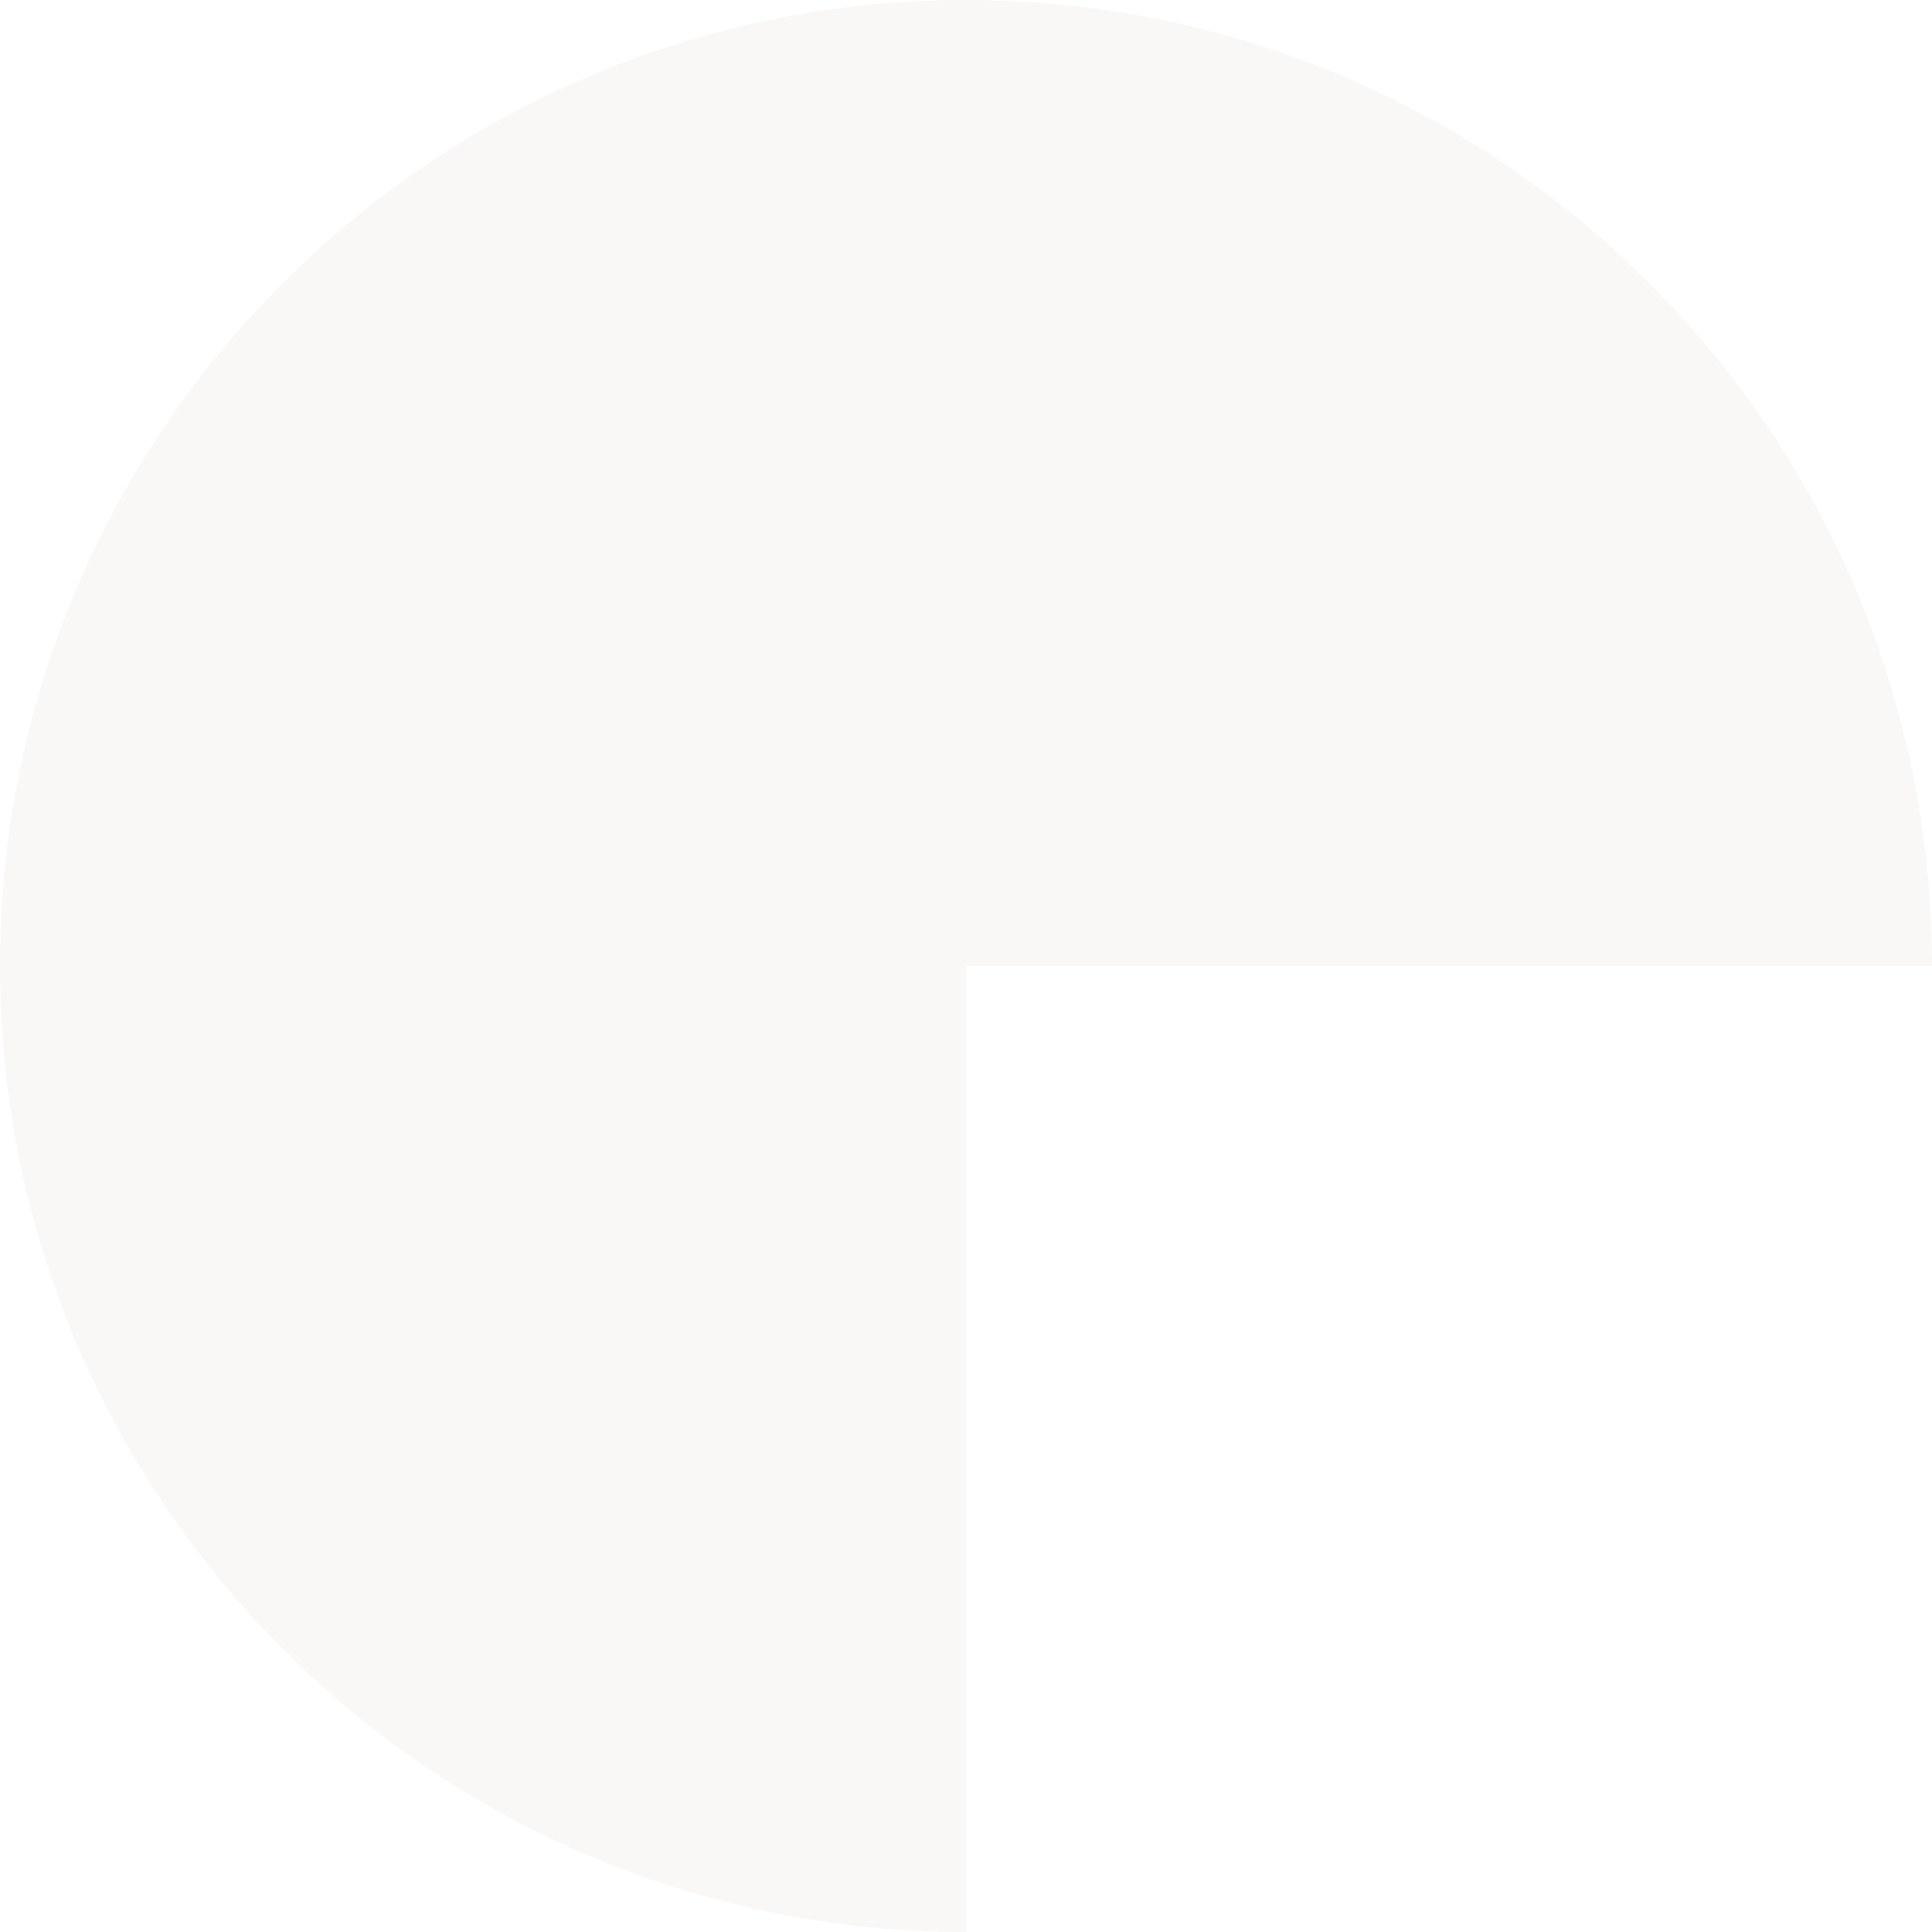 <svg width="144" height="144" viewBox="0 0 144 144" fill="none" xmlns="http://www.w3.org/2000/svg">
<path opacity="0.2" d="M0 72C0 111.765 32.236 144 72 144V72H144C144 32.236 111.765 0 72 0C32.236 0 0 32.236 0 72Z" fill="#E9E0D2"/>
</svg>
